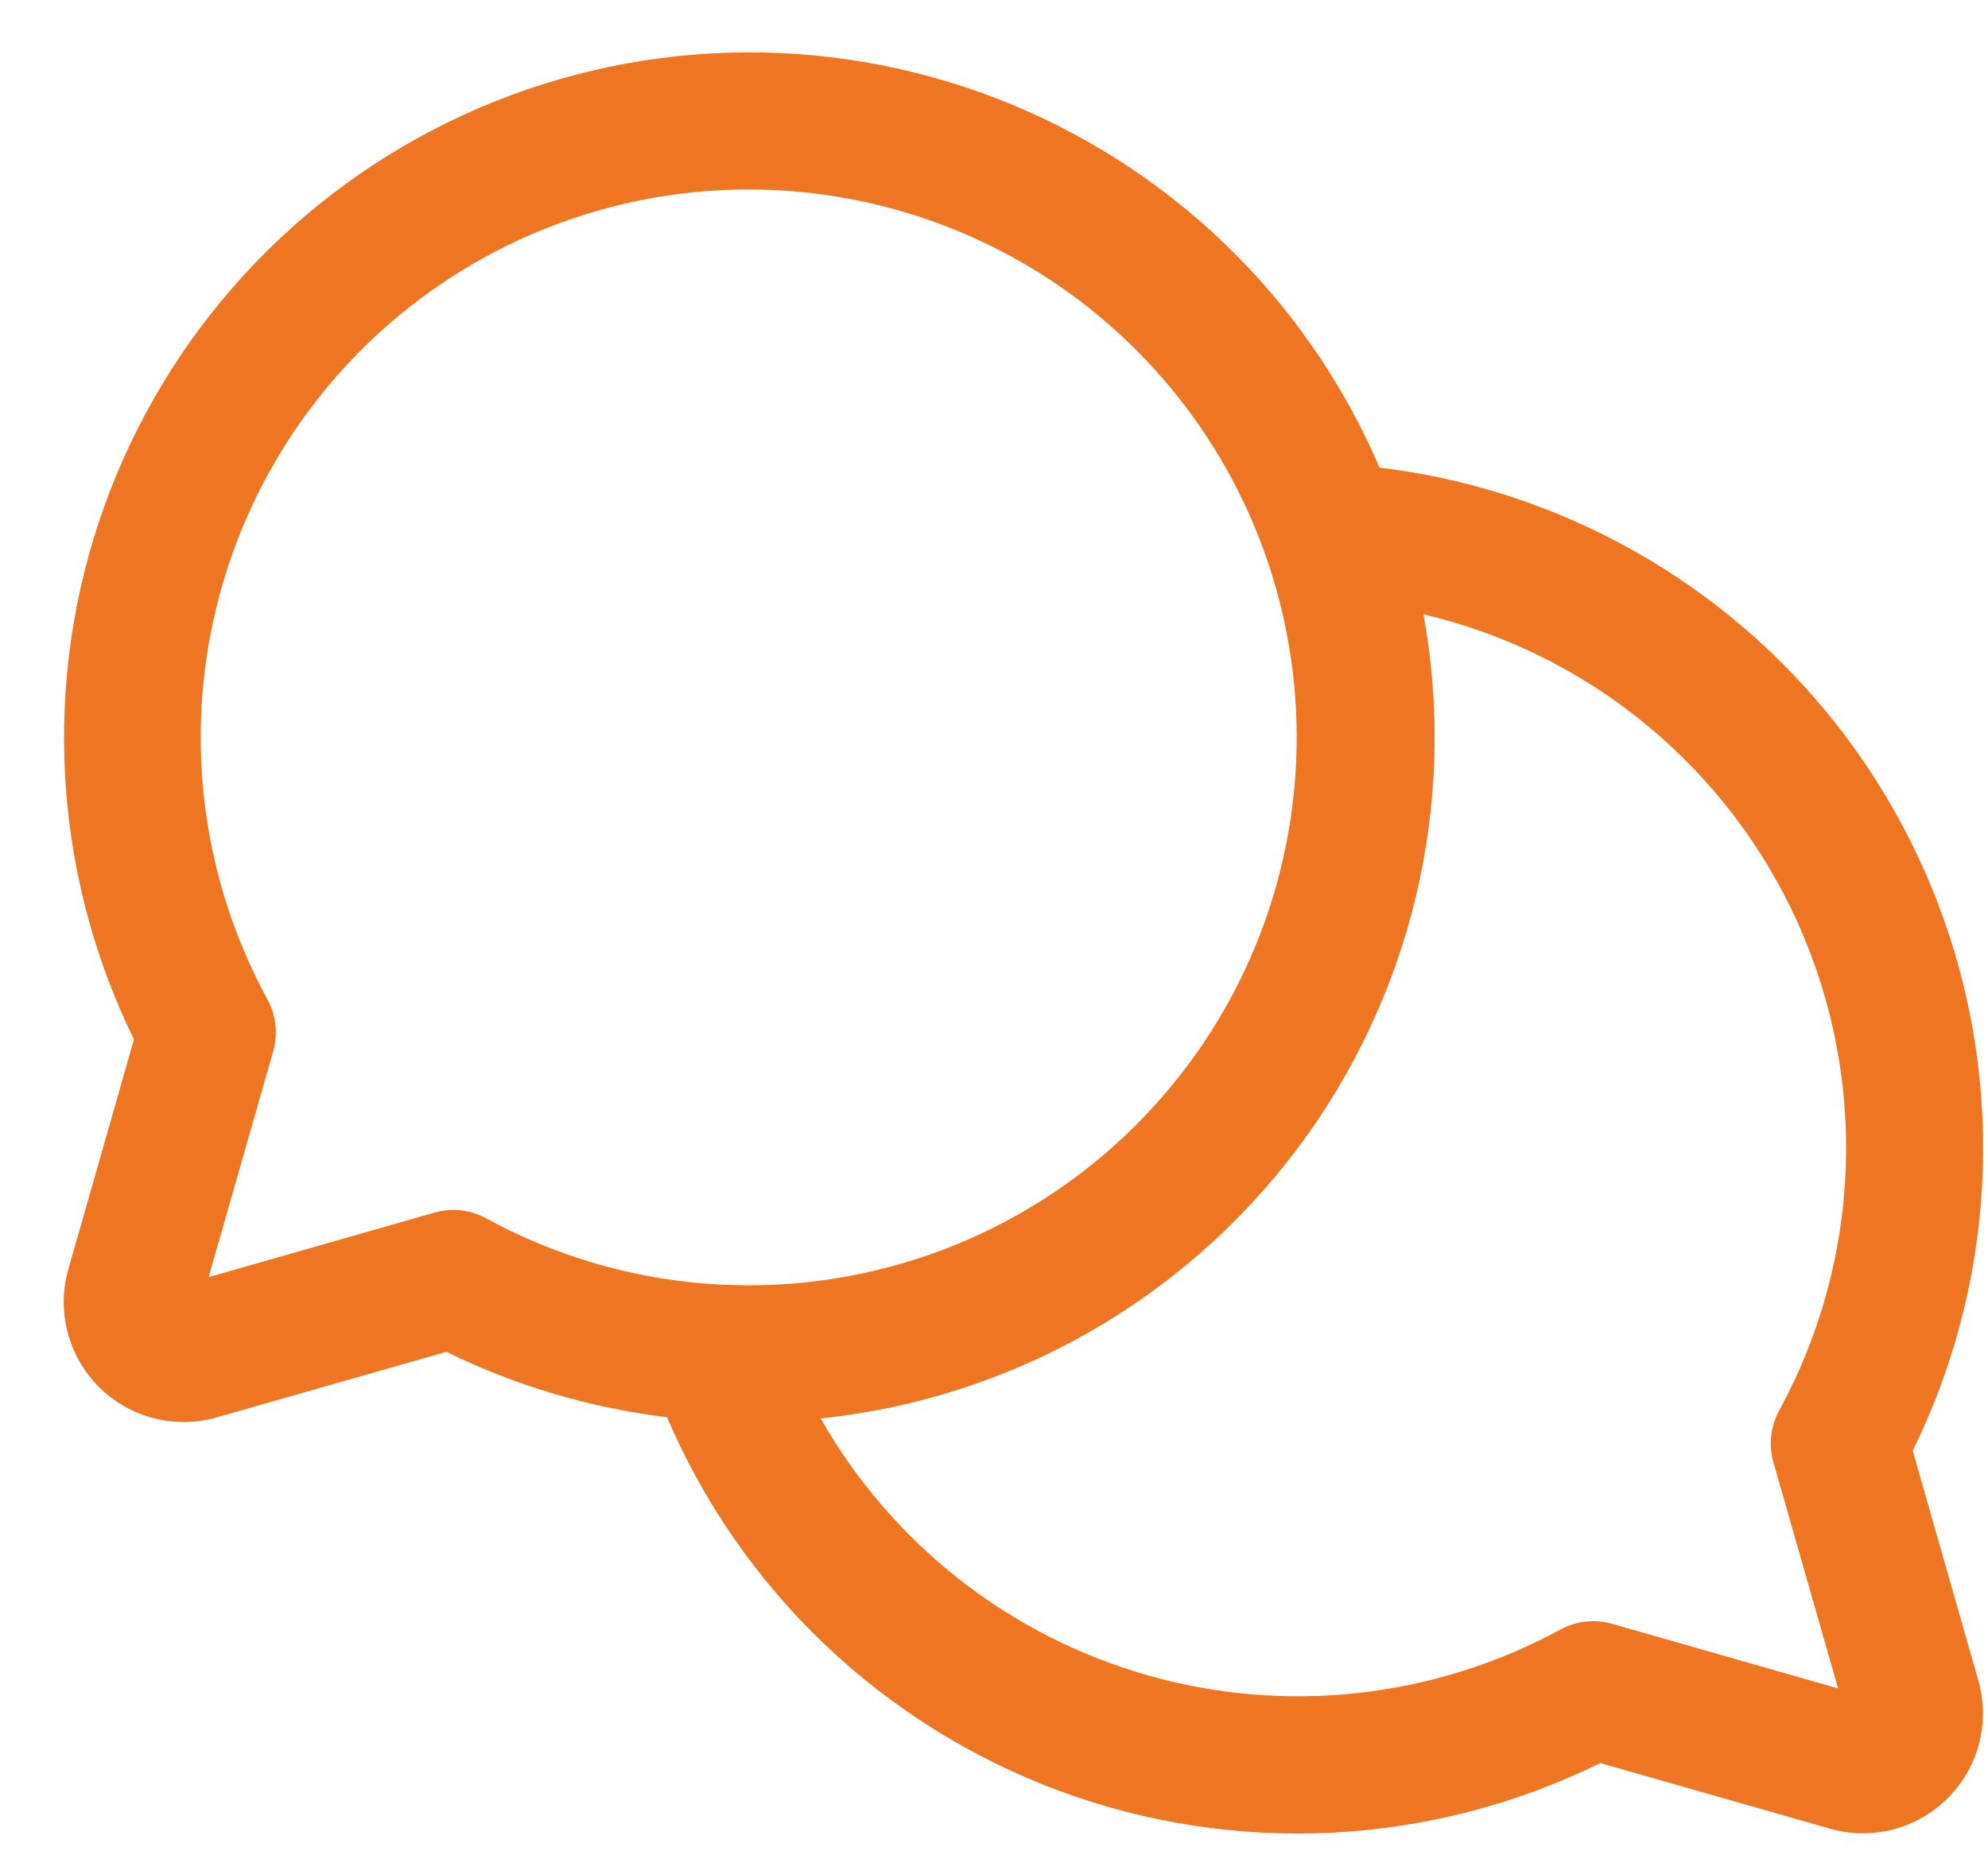<svg width="29" height="27" viewBox="0 0 29 27" fill="none" xmlns="http://www.w3.org/2000/svg">
<path d="M27.902 21.164C28.607 19.731 28.958 18.149 28.927 16.552C28.895 14.954 28.481 13.388 27.719 11.983C26.958 10.579 25.871 9.377 24.549 8.479C23.228 7.581 21.71 7.013 20.124 6.822C19.598 5.595 18.832 4.487 17.871 3.561C16.91 2.636 15.773 1.912 14.527 1.432C13.282 0.953 11.954 0.727 10.62 0.769C9.286 0.811 7.974 1.119 6.761 1.676C5.549 2.233 4.46 3.027 3.559 4.011C2.658 4.995 1.962 6.15 1.514 7.407C1.066 8.664 0.875 9.998 0.95 11.33C1.026 12.662 1.367 13.966 1.954 15.164L0.997 18.517C0.911 18.817 0.907 19.134 0.986 19.436C1.064 19.738 1.222 20.013 1.442 20.234C1.663 20.454 1.938 20.612 2.24 20.69C2.542 20.768 2.859 20.765 3.159 20.679L6.512 19.722C7.523 20.218 8.611 20.541 9.73 20.676C10.264 21.925 11.046 23.053 12.03 23.99C13.014 24.927 14.178 25.654 15.452 26.127C16.726 26.599 18.083 26.806 19.44 26.737C20.797 26.667 22.125 26.322 23.344 25.722L26.697 26.679C26.997 26.765 27.314 26.768 27.616 26.69C27.918 26.612 28.193 26.454 28.413 26.234C28.634 26.013 28.792 25.738 28.87 25.436C28.948 25.134 28.945 24.817 28.859 24.517L27.902 21.164ZM6.619 17.652C6.526 17.652 6.434 17.664 6.344 17.689L3.043 18.633L3.987 15.332C4.057 15.08 4.027 14.811 3.902 14.582C2.982 12.894 2.702 10.931 3.112 9.053C3.522 7.175 4.595 5.507 6.134 4.356C7.674 3.205 9.577 2.647 11.494 2.785C13.411 2.923 15.215 3.746 16.574 5.106C17.933 6.465 18.757 8.268 18.895 10.186C19.032 12.103 18.475 14.006 17.323 15.545C16.172 17.085 14.505 18.158 12.627 18.568C10.749 18.978 8.786 18.698 7.098 17.778C6.952 17.696 6.787 17.653 6.619 17.652ZM25.869 21.332L26.813 24.633L23.512 23.689C23.26 23.619 22.991 23.649 22.762 23.774C20.918 24.777 18.755 25.016 16.737 24.44C14.719 23.864 13.008 22.519 11.972 20.694C13.341 20.552 14.666 20.128 15.864 19.449C17.061 18.77 18.106 17.851 18.932 16.749C19.757 15.648 20.346 14.387 20.662 13.047C20.977 11.707 21.013 10.316 20.765 8.962C21.964 9.244 23.081 9.799 24.029 10.584C24.978 11.369 25.733 12.362 26.235 13.486C26.737 14.61 26.973 15.835 26.924 17.065C26.875 18.295 26.544 19.497 25.954 20.578C25.828 20.808 25.797 21.079 25.869 21.332Z" fill="#EE7623"/>
</svg>
